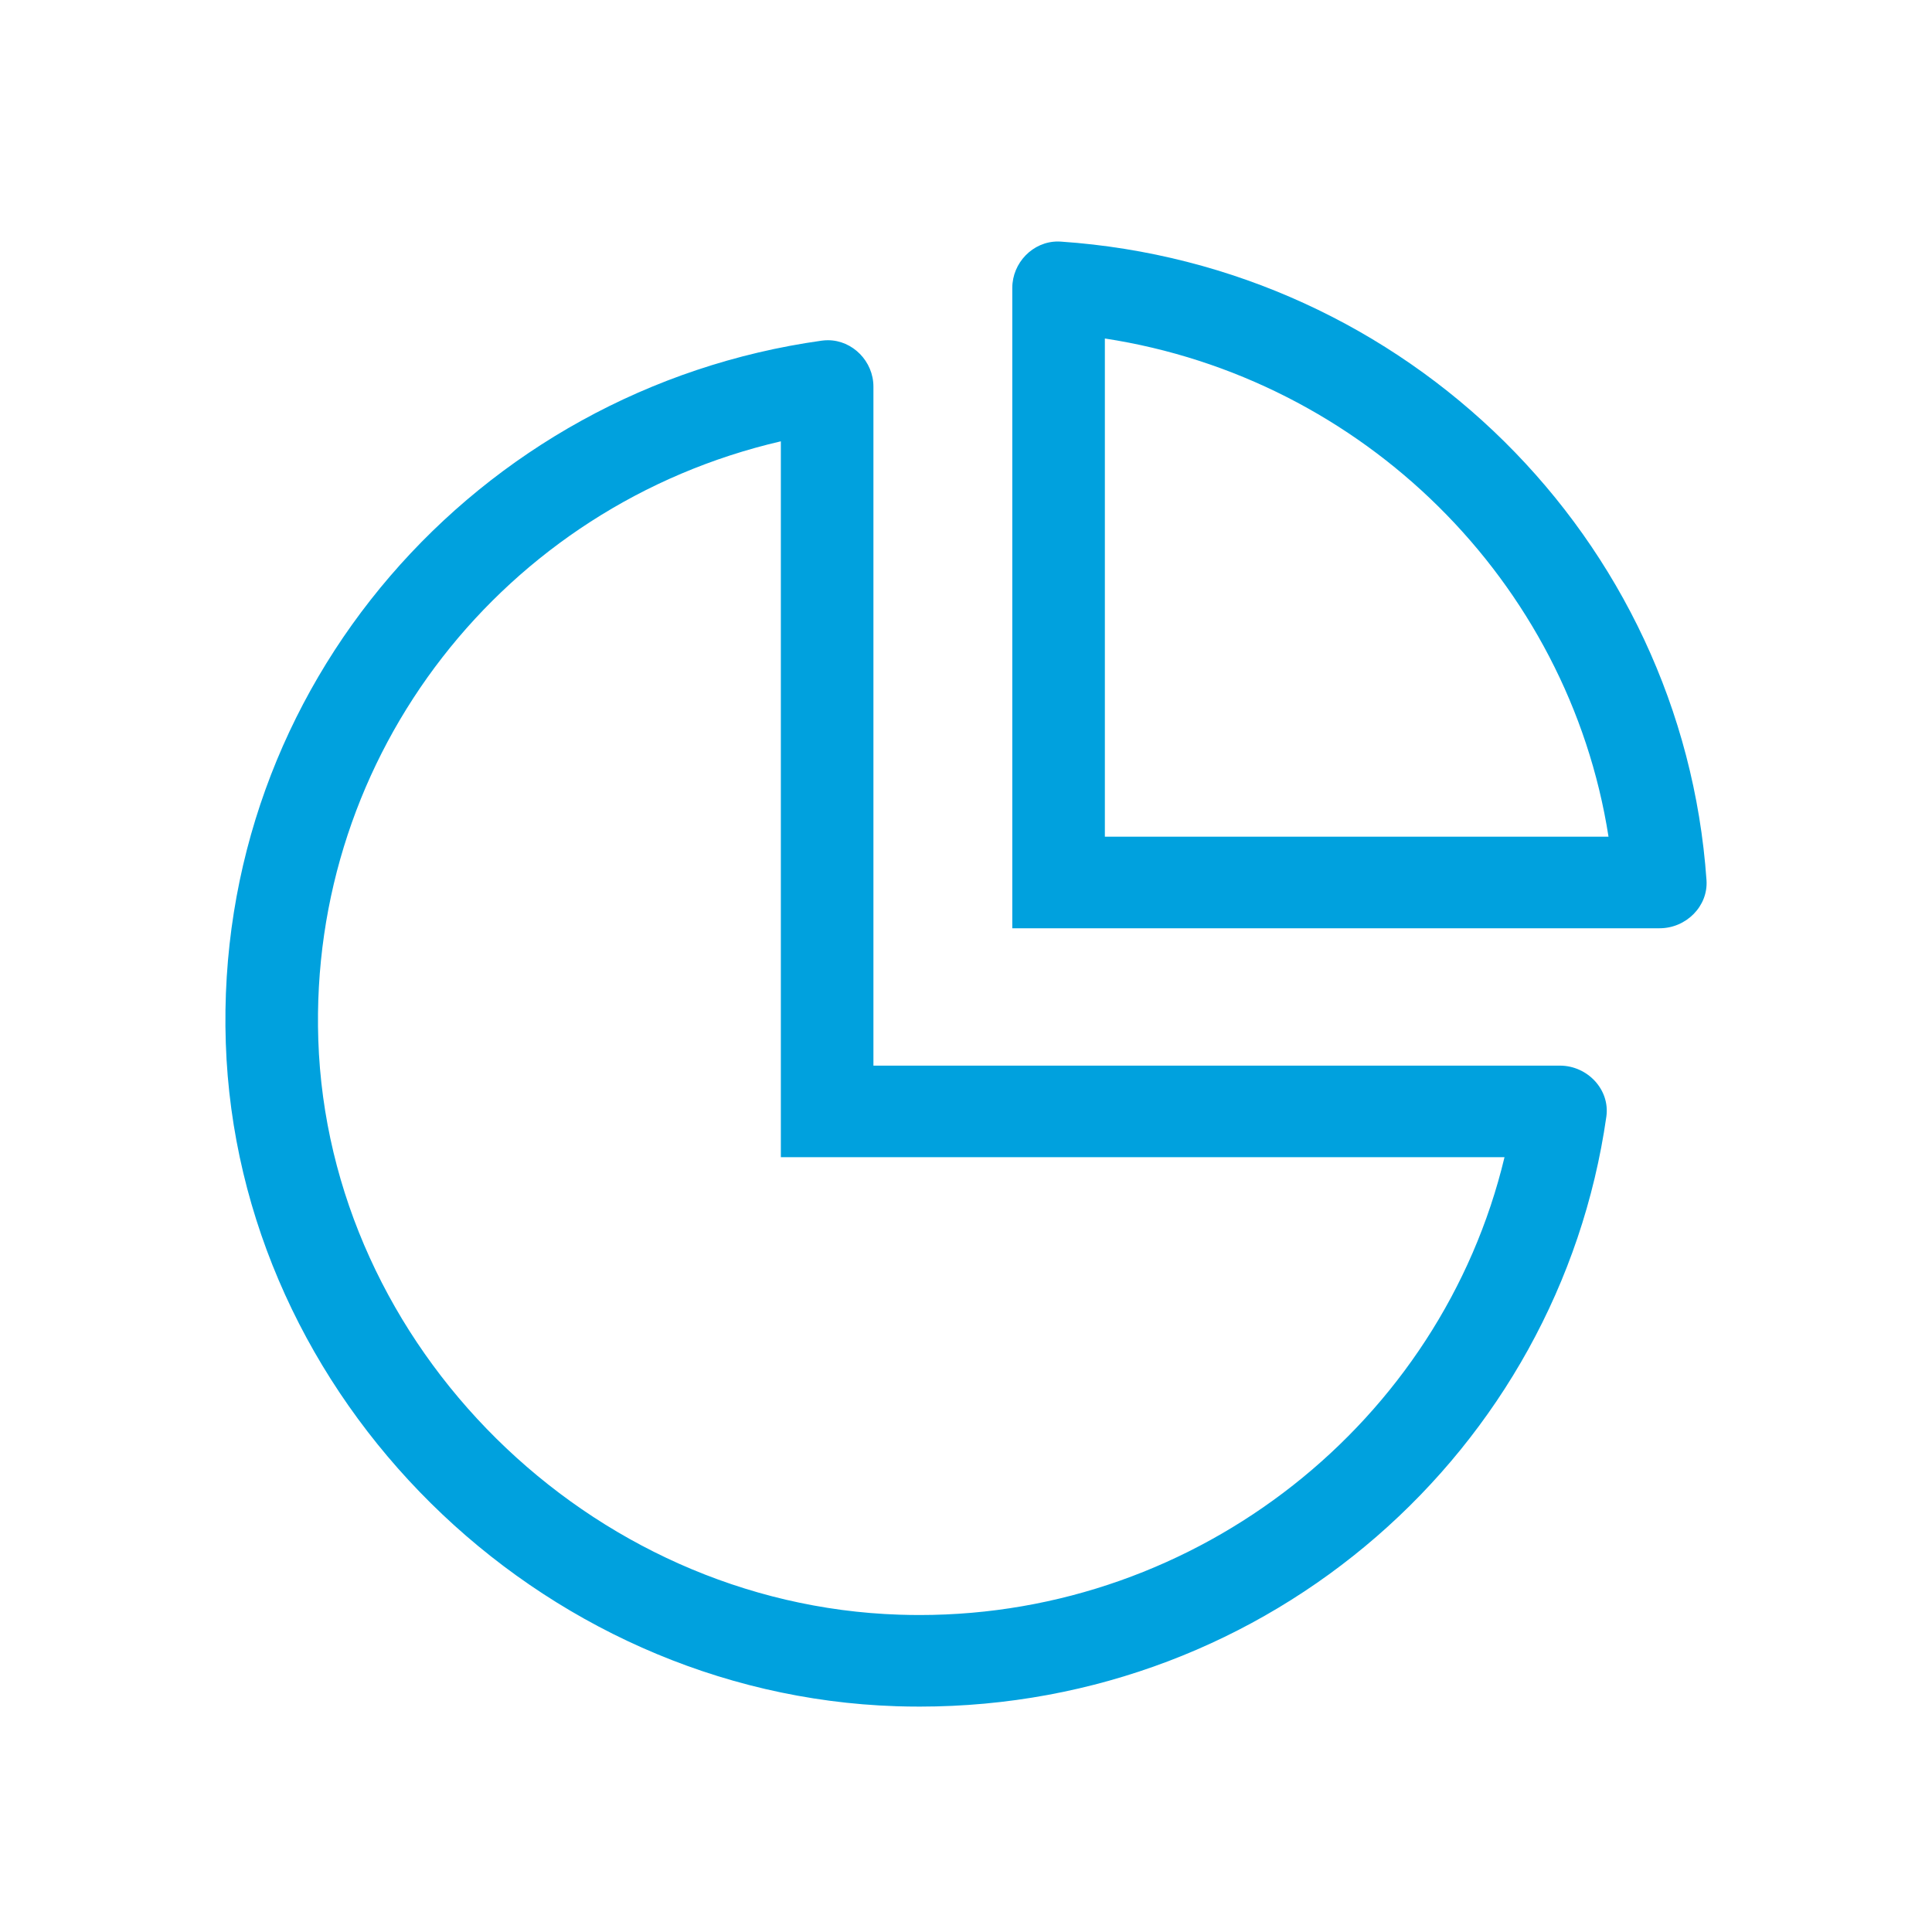 <svg xmlns="http://www.w3.org/2000/svg" width="120" height="120" viewBox="0 0 120 120">
  <g fill="none" fill-rule="evenodd" transform="translate(-891 -172)">
    <rect width="493" height="328" x="779" y="109"/>
    <path fill="#00A1DE" fill-rule="nonzero" d="M82.887,51.188 L40.25,51.188 L40.25,9.013 C40.25,7.444 38.96,6.132 37.422,6.132 C37.298,6.132 37.17,6.141 37.042,6.158 C15.647,9.148 -0.711,27.625 0.024,49.778 C0.755,71.822 19.39,90.254 41.675,90.977 C42.158,90.993 42.643,91 43.125,91 C64.874,91 82.815,75.064 85.773,54.358 C86.012,52.679 84.601,51.188 82.887,51.188 Z M43.125,85.312 C42.706,85.312 42.284,85.305 41.863,85.291 C22.594,84.666 6.403,68.65 5.77,49.59 C5.183,31.818 17.331,16.392 34.5,12.411 L34.5,56.875 L79.448,56.875 C75.517,73.303 60.463,85.312 43.125,85.312 Z M51.893,0.007 C51.831,0.002 51.768,0 51.707,0 C50.15,0 48.875,1.322 48.875,2.885 L48.875,42.656 L89.083,42.656 C90.725,42.656 92.105,41.289 91.994,39.67 C90.511,18.438 73.359,1.472 51.893,0.007 Z M54.625,36.969 L54.625,6.025 C70.662,8.48 83.425,21.106 85.908,36.969 L54.625,36.969 Z" transform="translate(905 187)"/>
  </g>
</svg>
